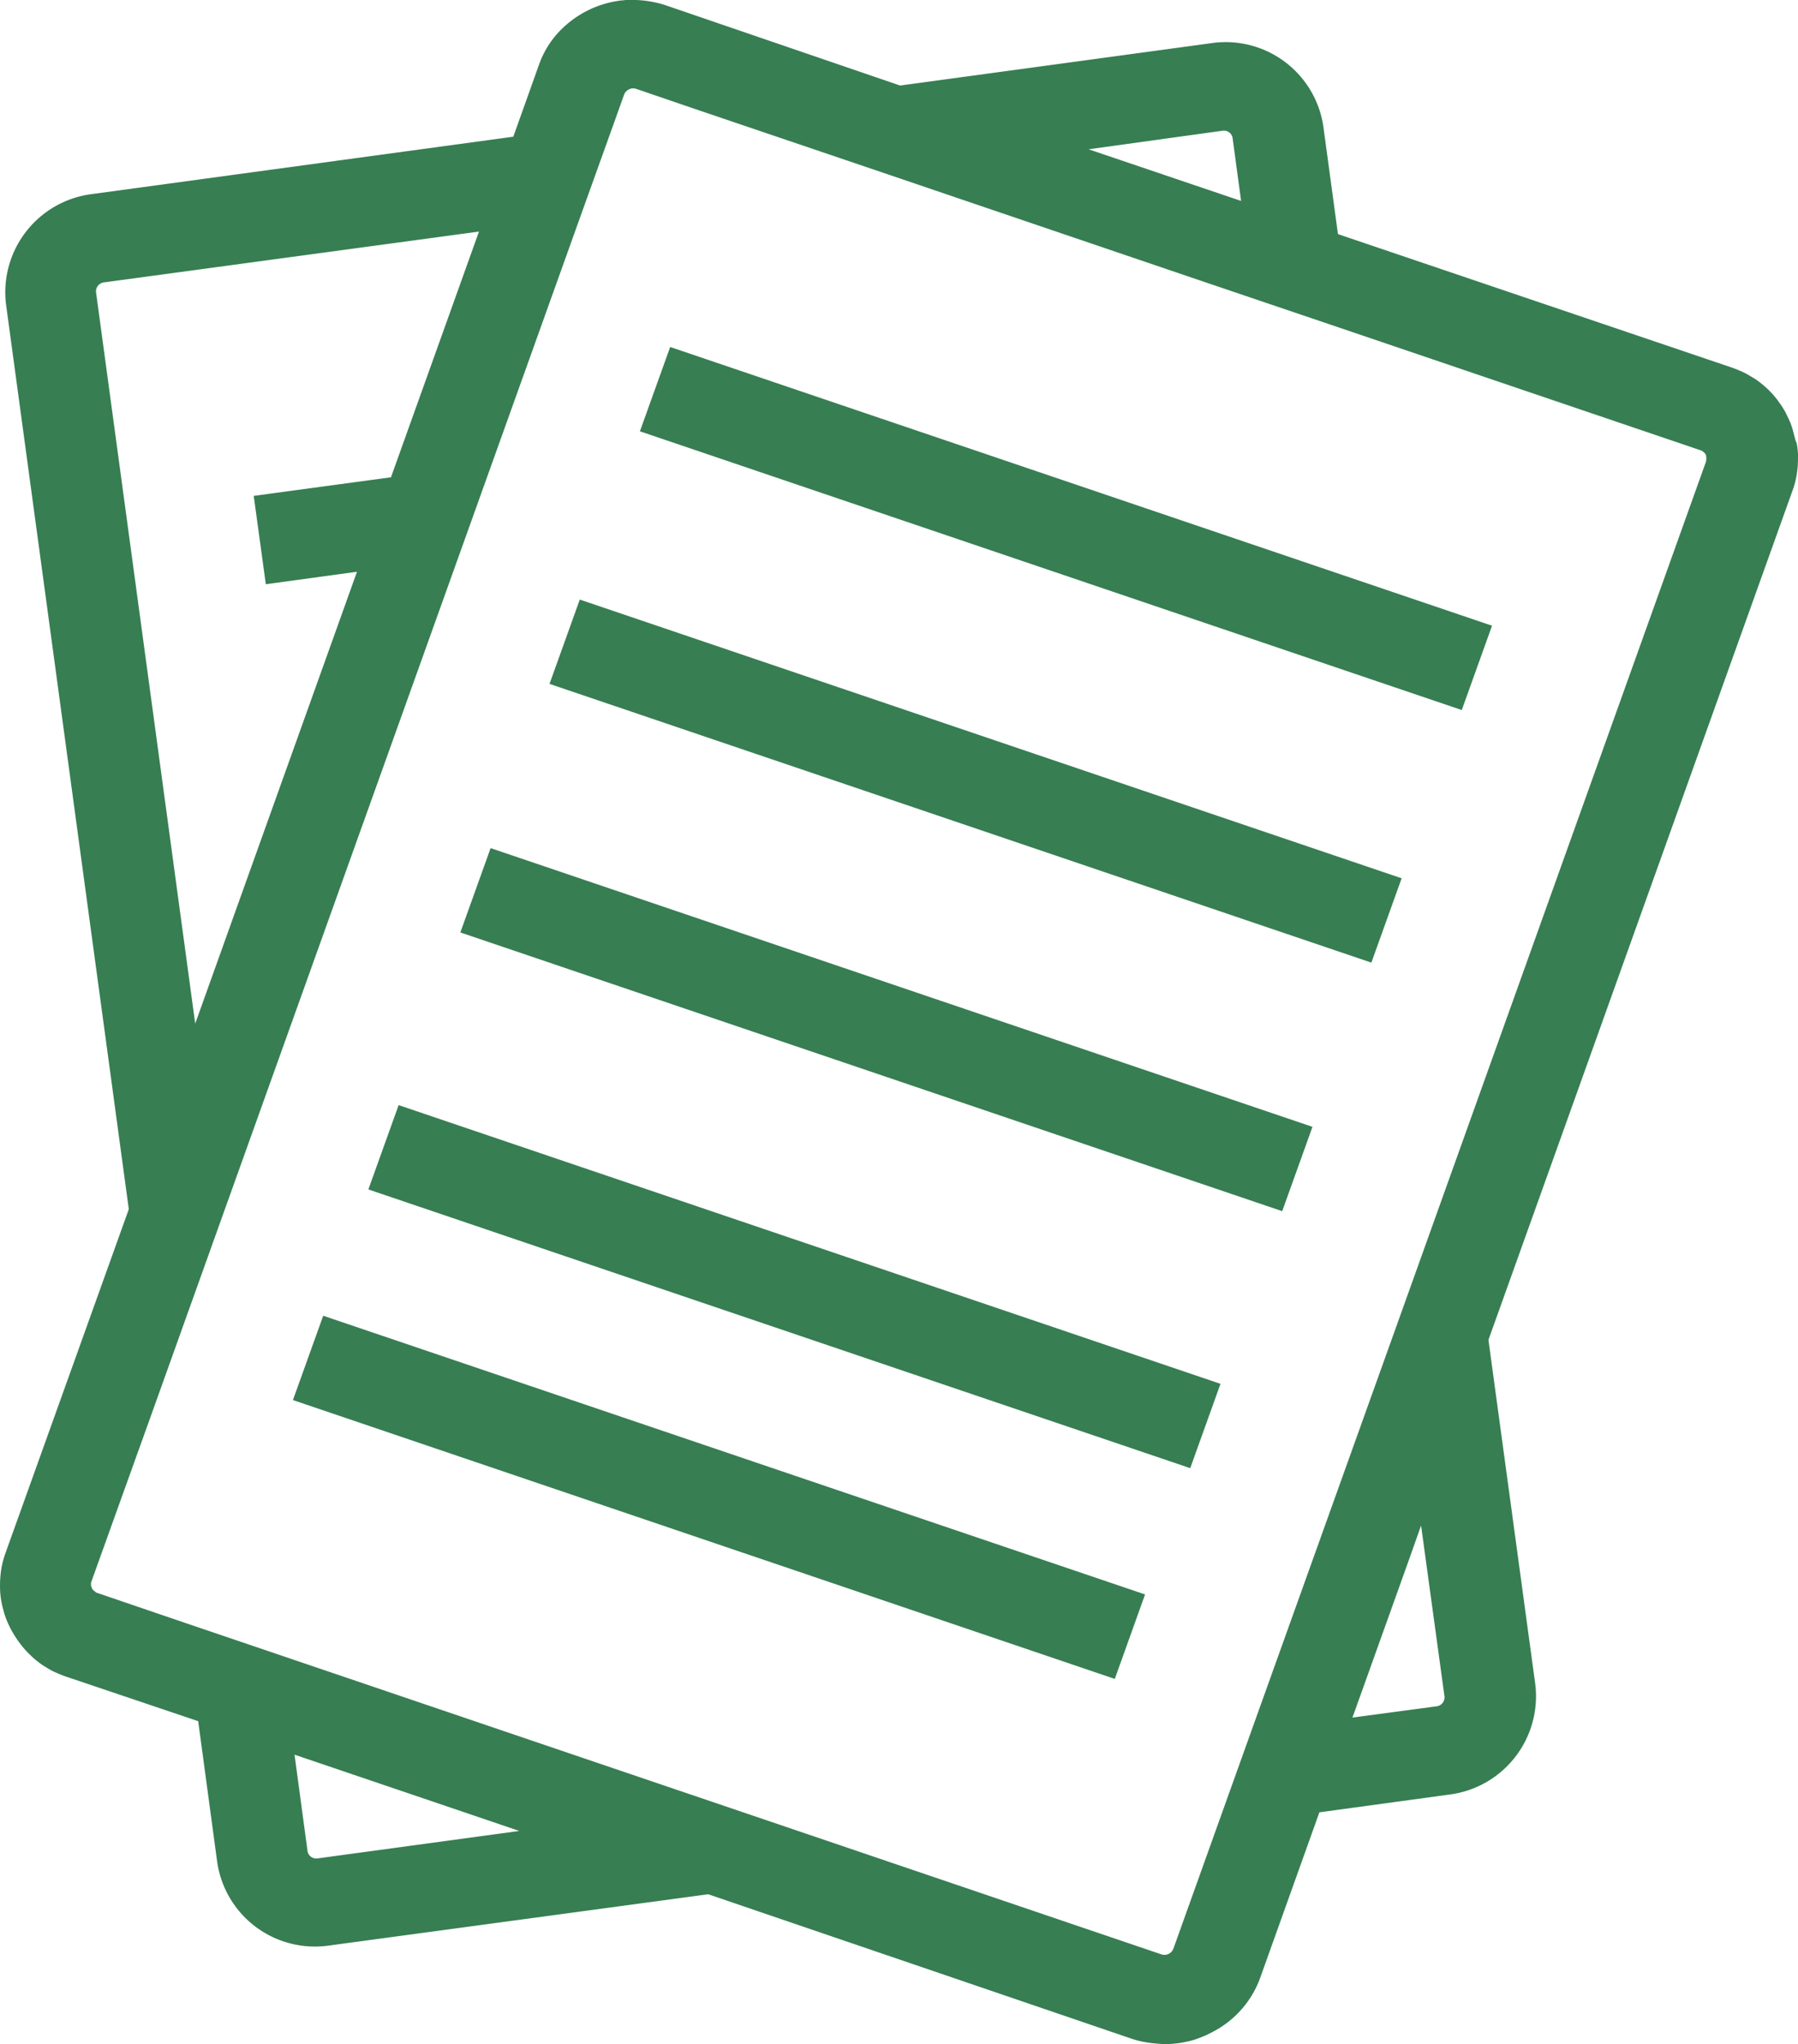 <?xml version="1.0" encoding="UTF-8"?> <svg xmlns="http://www.w3.org/2000/svg" width="85.153" height="96.807" viewBox="0 0 85.153 96.807"><g id="noun_documents_1124526" transform="translate(-10.662 -2.7)"><g id="Group_63" data-name="Group 63" transform="translate(10.662 2.7)"><path id="Path_122" data-name="Path 122" d="M140.813,23.471c-.038-.153-.076-.287-.115-.439a3.724,3.724,0,0,0-.153-.42c-.057-.134-.134-.268-.191-.4-.038-.057-.076-.134-.115-.191-.076-.134-.172-.248-.248-.363a4.459,4.459,0,0,0-.783-.8,2.73,2.73,0,0,0-.382-.268c-.057-.038-.134-.076-.191-.115a2.877,2.877,0,0,0-.42-.21,4.174,4.174,0,0,0-.439-.172l-18.611-6.306L118.475,8.7a4.677,4.677,0,0,0-5.312-3.955L98.43,6.751l-11.1-3.8A5.105,5.105,0,0,0,85.934,2.7h-.459c-.076,0-.153.019-.229.019A4.83,4.83,0,0,0,82.59,3.9a4.451,4.451,0,0,0-1.28,1.911l-1.2,3.363L60.157,11.891a4.688,4.688,0,0,0-4.07,5.236L61.9,59.967,56.068,76.228a4.62,4.62,0,0,0-.191.688,4.953,4.953,0,0,0-.076.917,3.789,3.789,0,0,0,.057.669,3.613,3.613,0,0,0,.1.439c.019.076.038.153.057.21a4.482,4.482,0,0,0,.363.822c.038.057.076.134.115.191a4.9,4.9,0,0,0,.535.707c.1.115.21.21.325.325a4.214,4.214,0,0,0,.554.42c.057.038.134.076.191.115a2.878,2.878,0,0,0,.42.21,4.174,4.174,0,0,0,.439.172l6.229,2.1.9,6.669a4.677,4.677,0,0,0,5.312,3.955l17.943-2.427L109.4,99.254a4.244,4.244,0,0,0,.707.172c.229.038.459.057.707.076a4.651,4.651,0,0,0,1.146-.1,3.643,3.643,0,0,0,.65-.191,4.6,4.6,0,0,0,.631-.287,4.672,4.672,0,0,0,2.236-2.541l2.809-7.853,6.153-.841a4.694,4.694,0,0,0,4.07-5.236l-2.217-16.3.344-.955,14.045-39.229a4.032,4.032,0,0,0,.229-.917,3.709,3.709,0,0,0,.038-.459,3.5,3.5,0,0,0-.057-.9A1.077,1.077,0,0,1,140.813,23.471ZM113.7,8.891a.417.417,0,0,1,.478.363l.4,2.962L107.354,9.77Zm-53.35,7.662a.427.427,0,0,1,.363-.478l17.771-2.408L74.316,25.305l-6.5.879.573,4.185,4.318-.592-7.662,21.4Zm10.49,74.159a.417.417,0,0,1-.478-.363L69.749,85.8l5.465,1.854,5.178,1.758Zm53.369-7.682a.427.427,0,0,1-.363.478l-3.994.535,2.6-7.261.65-1.834ZM136.59,24.579l-14.732,41.14-6.8,18.974-3.688,10.3a.466.466,0,0,1-.382.287.529.529,0,0,1-.172-.019L98.774,91.171,64.552,79.553l-4.146-1.414a.145.145,0,0,1-.076-.038.264.264,0,0,0-.076-.057.343.343,0,0,1-.1-.134.384.384,0,0,1-.019-.325l3.019-8.408,3.153-8.809L83.278,12.98l1.605-4.471.478-1.338c.019-.019.019-.057.038-.076a.507.507,0,0,1,.344-.21.529.529,0,0,1,.172.019l3.076,1.051,8.962,3.038L112.685,16l7.108,2.408,16.548,5.618a.145.145,0,0,1,.076.038.493.493,0,0,1,.172.172A.694.694,0,0,1,136.59,24.579Z" transform="translate(-55.8 -2.7)" fill="#377e53"></path><path id="Path_123" data-name="Path 123" d="M214.4,92.694l38.923,13.2,1.433-3.994L215.833,88.7Z" transform="translate(-184.094 -72.267)" fill="#377e53"></path><path id="Path_124" data-name="Path 124" d="M192,155.294l38.923,13.2,1.433-3.994-38.923-13.2Z" transform="translate(-165.975 -122.905)" fill="#377e53"></path><path id="Path_125" data-name="Path 125" d="M169.9,216.894l38.923,13.2,1.433-3.994-38.923-13.2Z" transform="translate(-148.098 -172.734)" fill="#377e53"></path><path id="Path_126" data-name="Path 126" d="M147.1,280.594l38.923,13.2,1.433-3.994-38.923-13.2Z" transform="translate(-129.654 -224.263)" fill="#377e53"></path><path id="Path_127" data-name="Path 127" d="M128.4,332.794,167.323,346,168.757,342l-38.923-13.2Z" transform="translate(-114.527 -266.488)" fill="#377e53"></path></g></g></svg> 